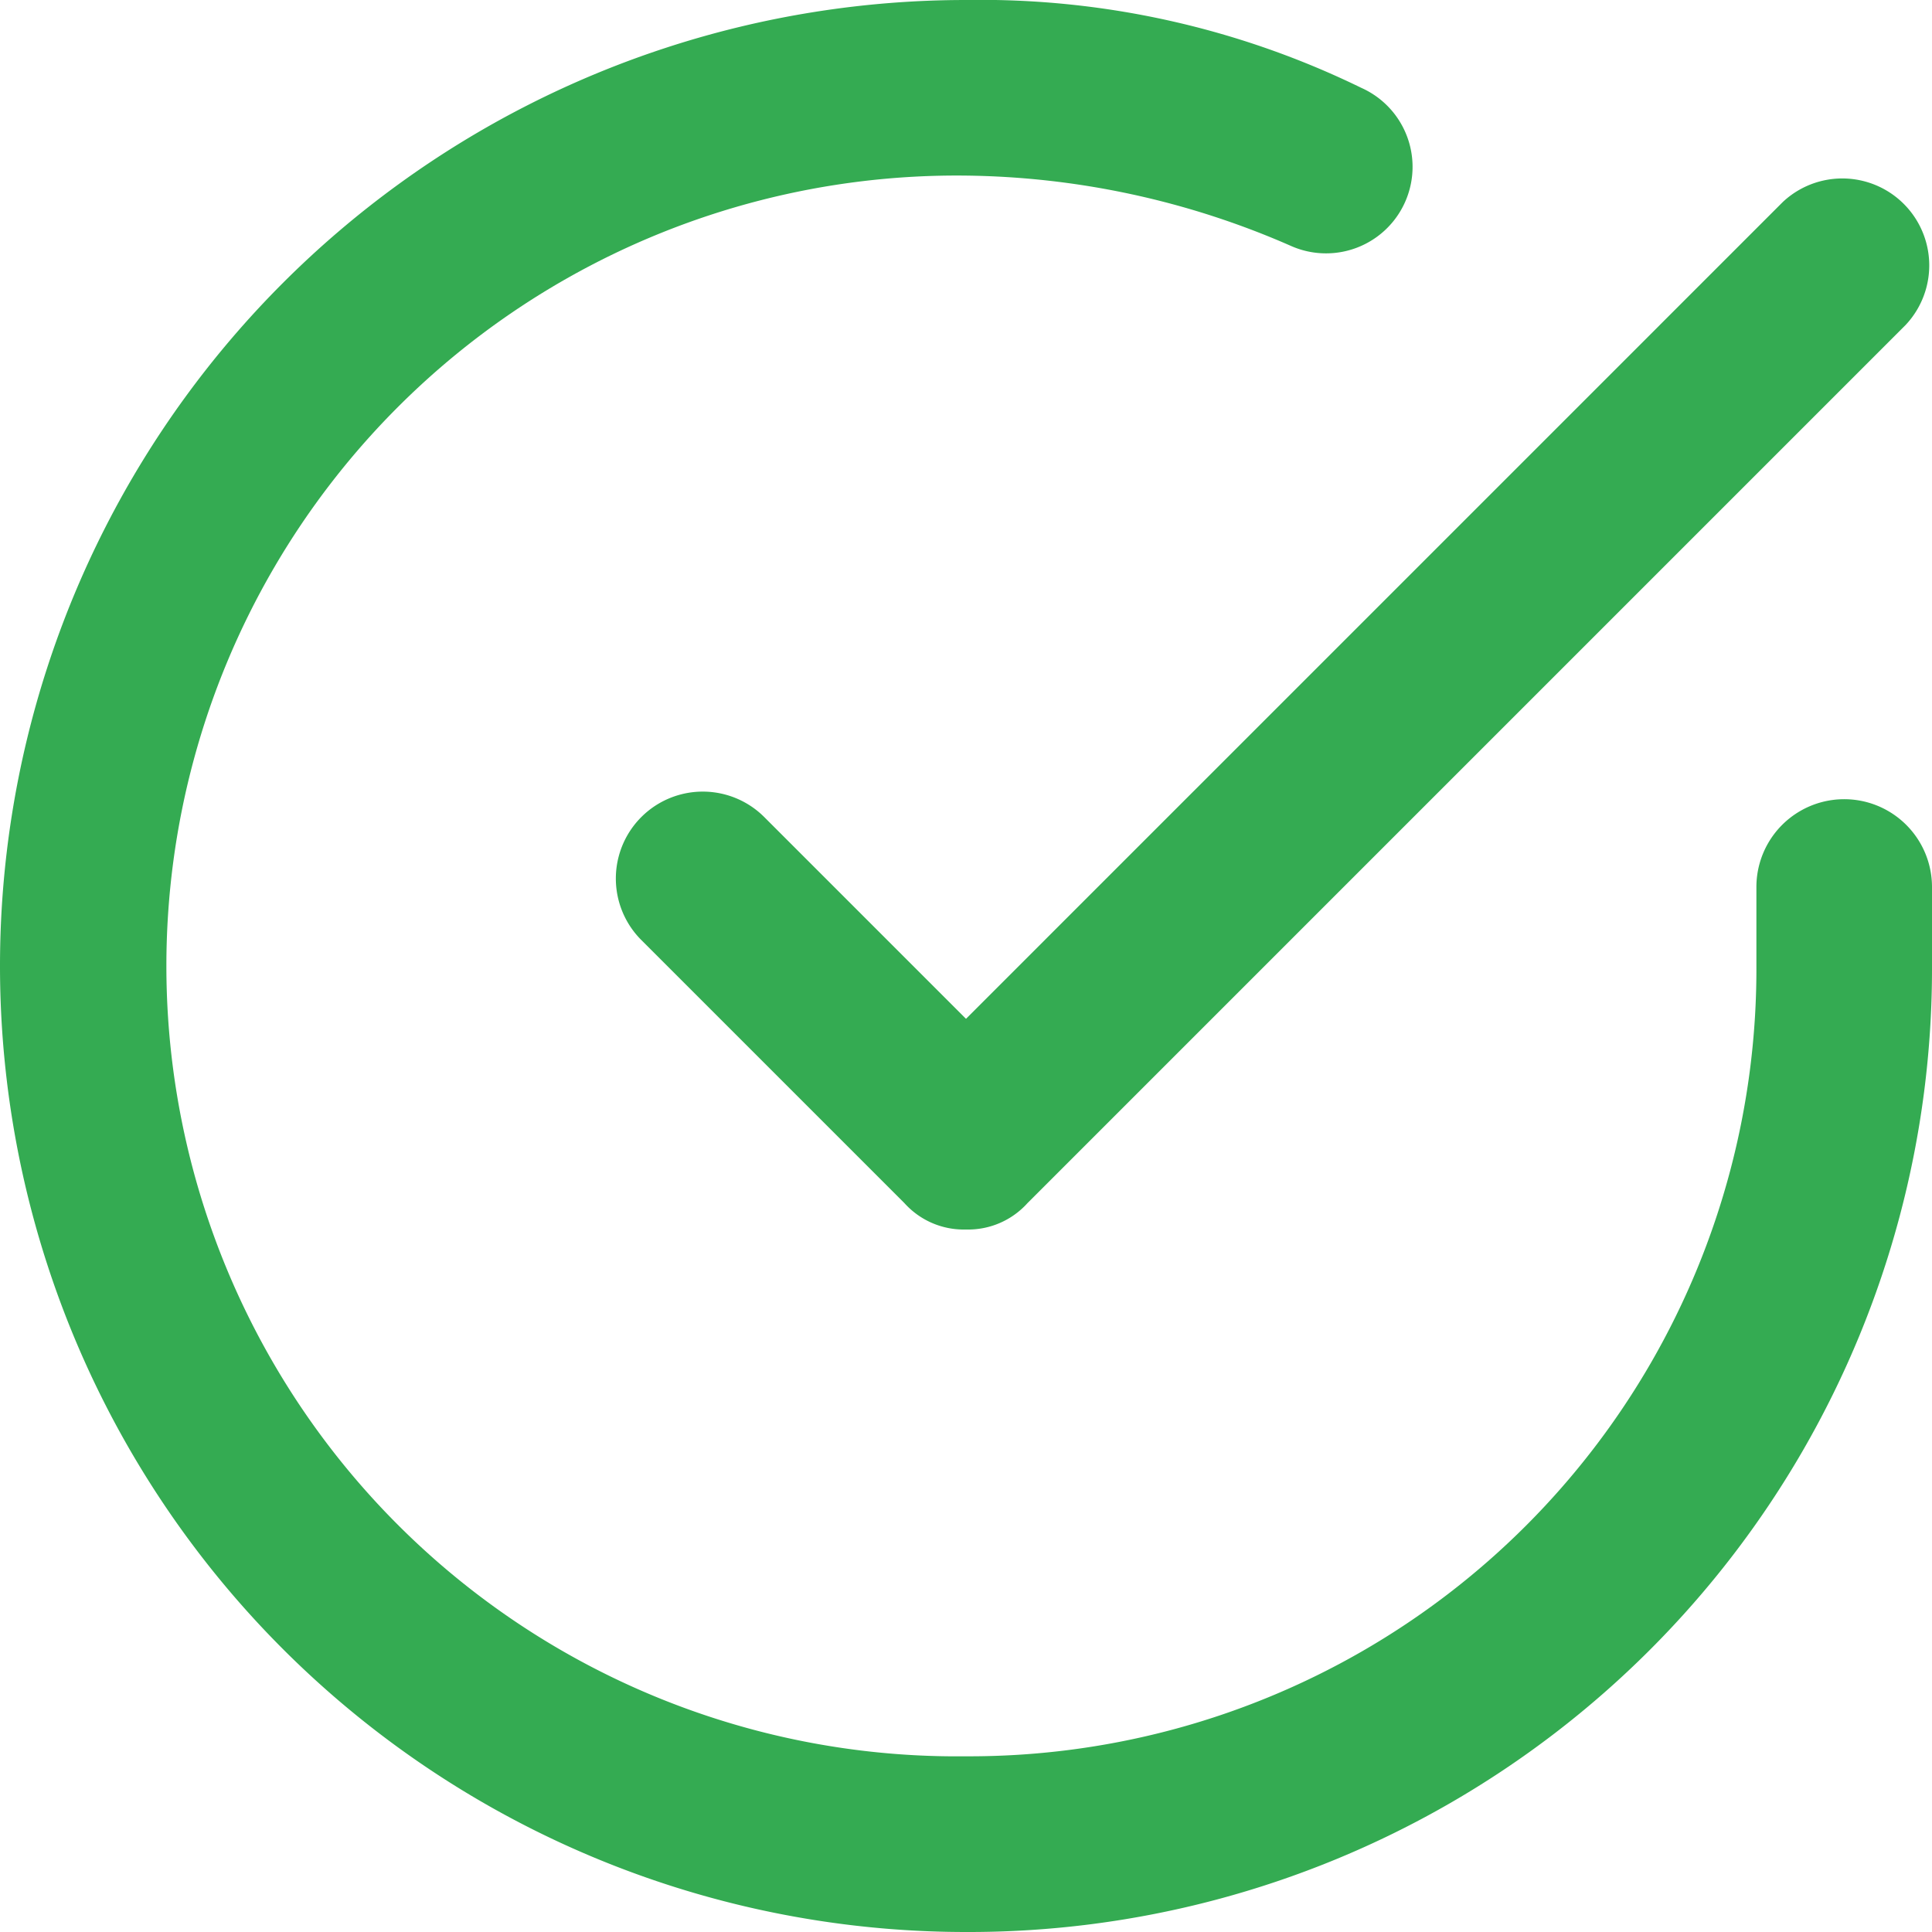 <svg xmlns="http://www.w3.org/2000/svg" width="18" height="18" viewBox="0 0 18 18">
  <g data-name="Group 3927" transform="translate(-1 -1)">
    <path data-name="Path 7619" d="M10,19h0A9,9,0,0,1,10,1h0a8.086,8.086,0,0,1,3.682.818.806.806,0,1,1-.655,1.473A7.744,7.744,0,0,0,10,2.636h0a7.364,7.364,0,1,0,0,14.727h0A7.333,7.333,0,0,0,17.364,10V9.264a.818.818,0,0,1,1.636,0V10A8.974,8.974,0,0,1,10,19Z" fill="#34ab52"/>
    <path data-name="Path 7620" d="M11.273,12.818a.743.743,0,0,1-.573-.245L8.245,10.118A.81.81,0,0,1,9.391,8.973l1.882,1.882,7.609-7.609a.81.81,0,0,1,1.145,1.145l-8.182,8.182A.743.743,0,0,1,11.273,12.818Z" transform="translate(-1.273 -0.363)" fill="#34ab52"/>
  </g>
</svg>
